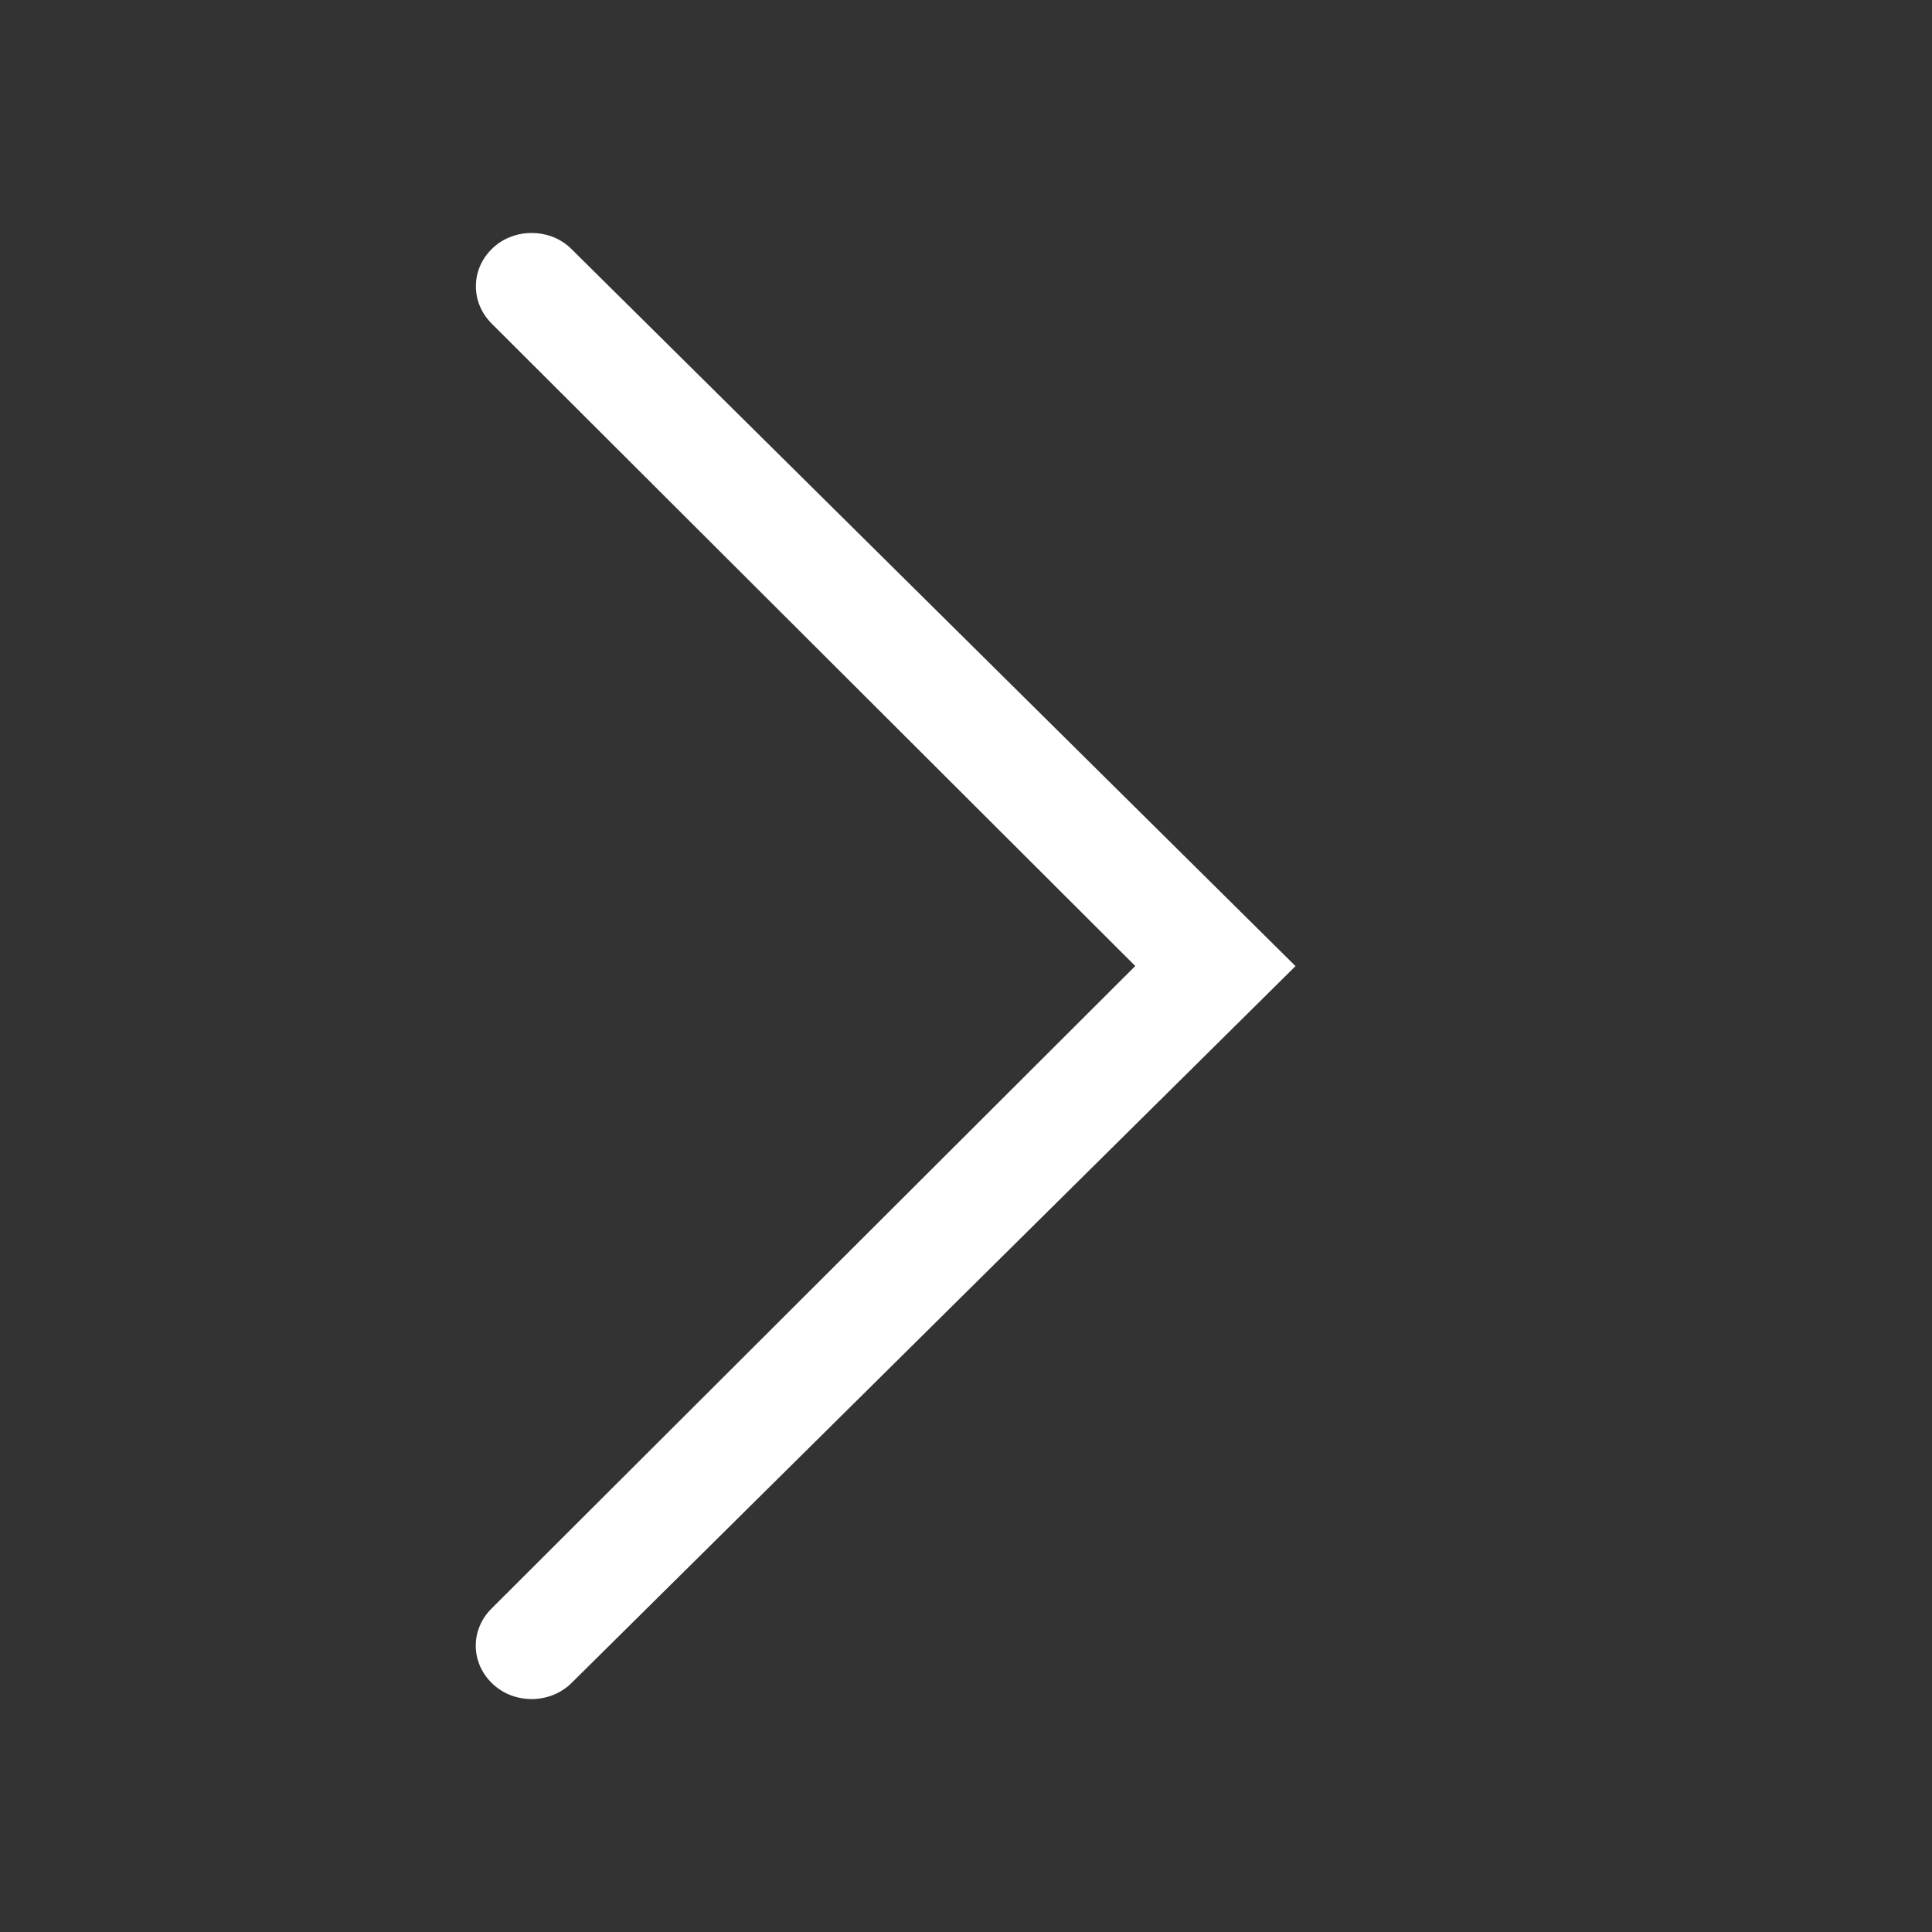 <svg width="18" height="18" viewBox="0 0 18 18" fill="none" xmlns="http://www.w3.org/2000/svg">
<rect x="0" y="0" width="18" height="18" fill="#333333" stroke="none"/>
<path d="M4.579 3.013C4.483 2.916 4.431 2.789 4.434 2.658C4.436 2.527 4.493 2.402 4.593 2.309C4.641 2.264 4.699 2.228 4.763 2.205C4.826 2.181 4.895 2.169 4.964 2.171C5.032 2.172 5.1 2.186 5.163 2.212C5.226 2.239 5.282 2.277 5.328 2.324L12.07 9.001L5.328 15.677C5.282 15.723 5.226 15.761 5.163 15.788C5.1 15.814 5.033 15.828 4.964 15.83C4.895 15.831 4.826 15.819 4.763 15.796C4.699 15.772 4.641 15.736 4.593 15.691C4.387 15.501 4.376 15.19 4.579 14.987L10.577 9L4.579 3.013V3.013Z" fill="white"/>
</svg>
